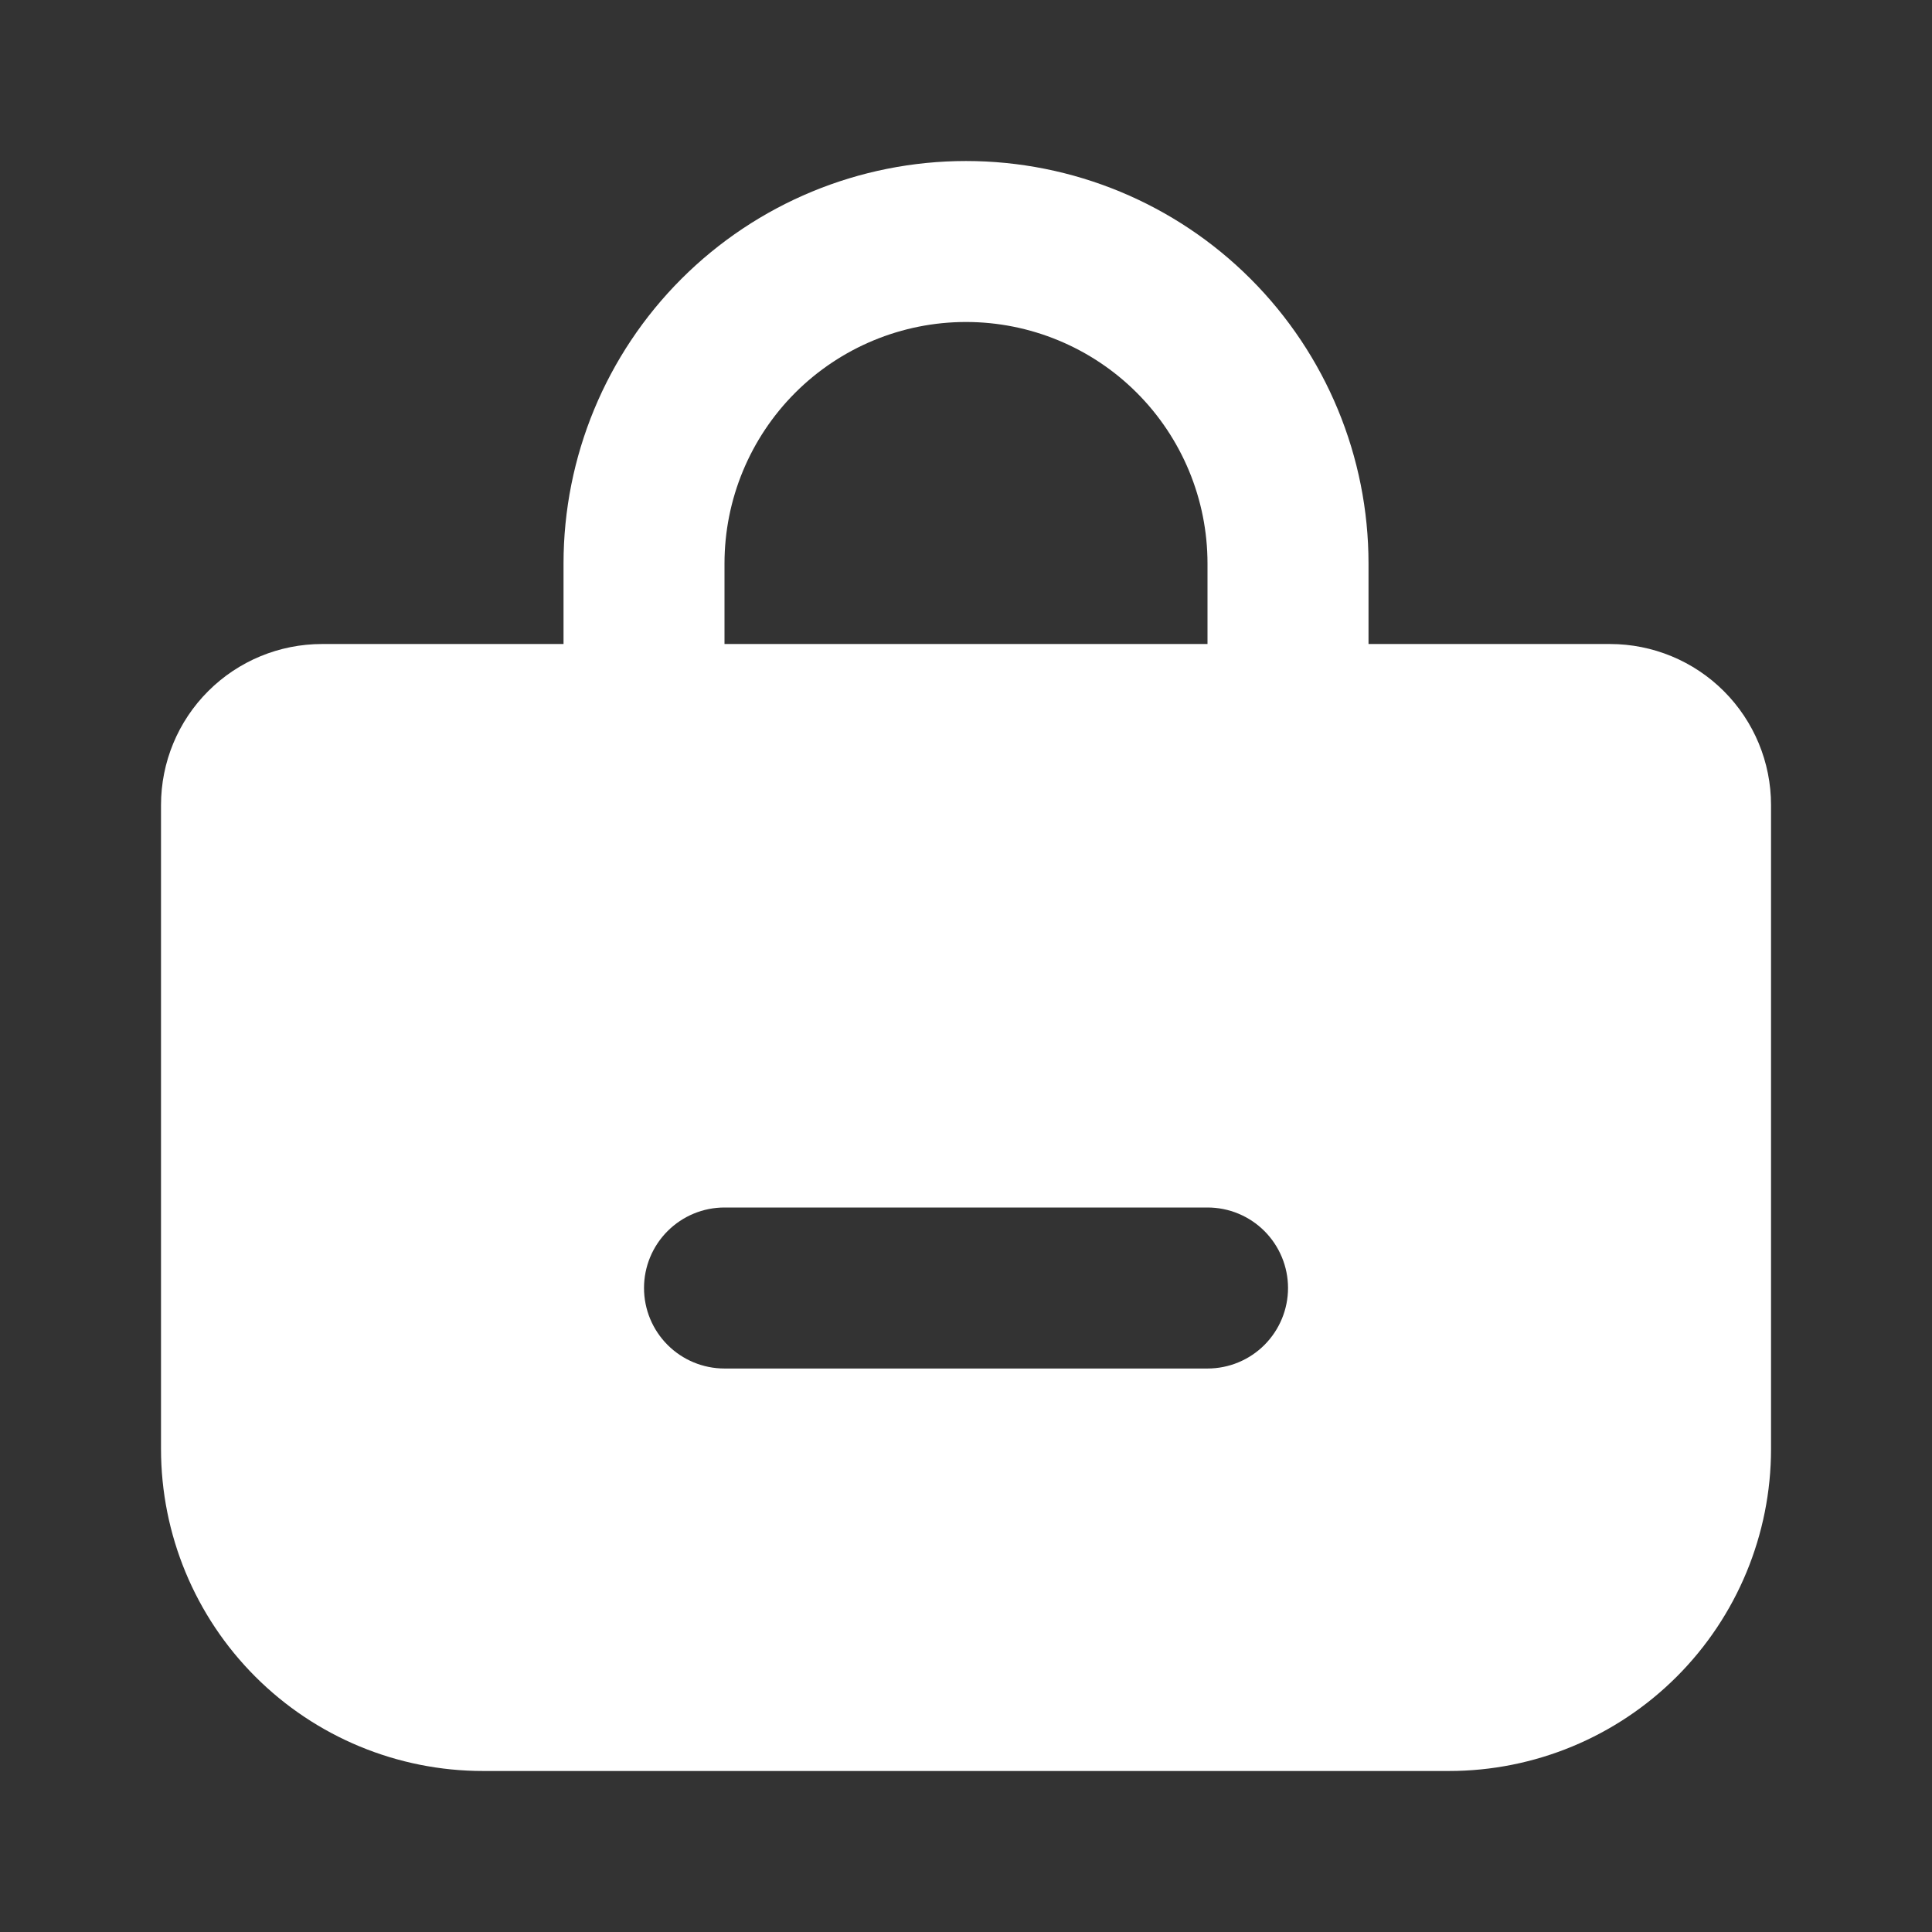 <svg width="44" height="44" viewBox="0 0 44 44" fill="none" xmlns="http://www.w3.org/2000/svg">
<rect x="0" y="0" width="44" height="44" fill="#333333" stroke="none"/>
<path d="M36.667 14.667H31.167V12.833C31.167 10.402 30.201 8.071 28.482 6.352C26.763 4.632 24.431 3.667 22 3.667C19.569 3.667 17.238 4.632 15.518 6.352C13.799 8.071 12.834 10.402 12.834 12.833V14.667H7.334C6.361 14.667 5.429 15.053 4.741 15.741C4.053 16.428 3.667 17.361 3.667 18.333V33C3.667 34.945 4.44 36.81 5.815 38.185C7.19 39.561 9.055 40.333 11 40.333H33C34.945 40.333 36.81 39.561 38.186 38.185C39.561 36.81 40.334 34.945 40.334 33V18.333C40.334 17.361 39.947 16.428 39.26 15.741C38.572 15.053 37.639 14.667 36.667 14.667ZM16.5 12.833C16.5 11.375 17.08 9.976 18.111 8.944C19.143 7.913 20.542 7.333 22 7.333C23.459 7.333 24.858 7.913 25.889 8.944C26.921 9.976 27.5 11.375 27.5 12.833V14.667H16.5V12.833ZM27.5 31.167H16.5C16.014 31.167 15.548 30.974 15.204 30.63C14.86 30.286 14.667 29.82 14.667 29.333C14.667 28.847 14.86 28.381 15.204 28.037C15.548 27.693 16.014 27.5 16.5 27.5H27.5C27.987 27.5 28.453 27.693 28.797 28.037C29.14 28.381 29.334 28.847 29.334 29.333C29.334 29.82 29.14 30.286 28.797 30.63C28.453 30.974 27.987 31.167 27.5 31.167Z" fill="white"/>
</svg>

